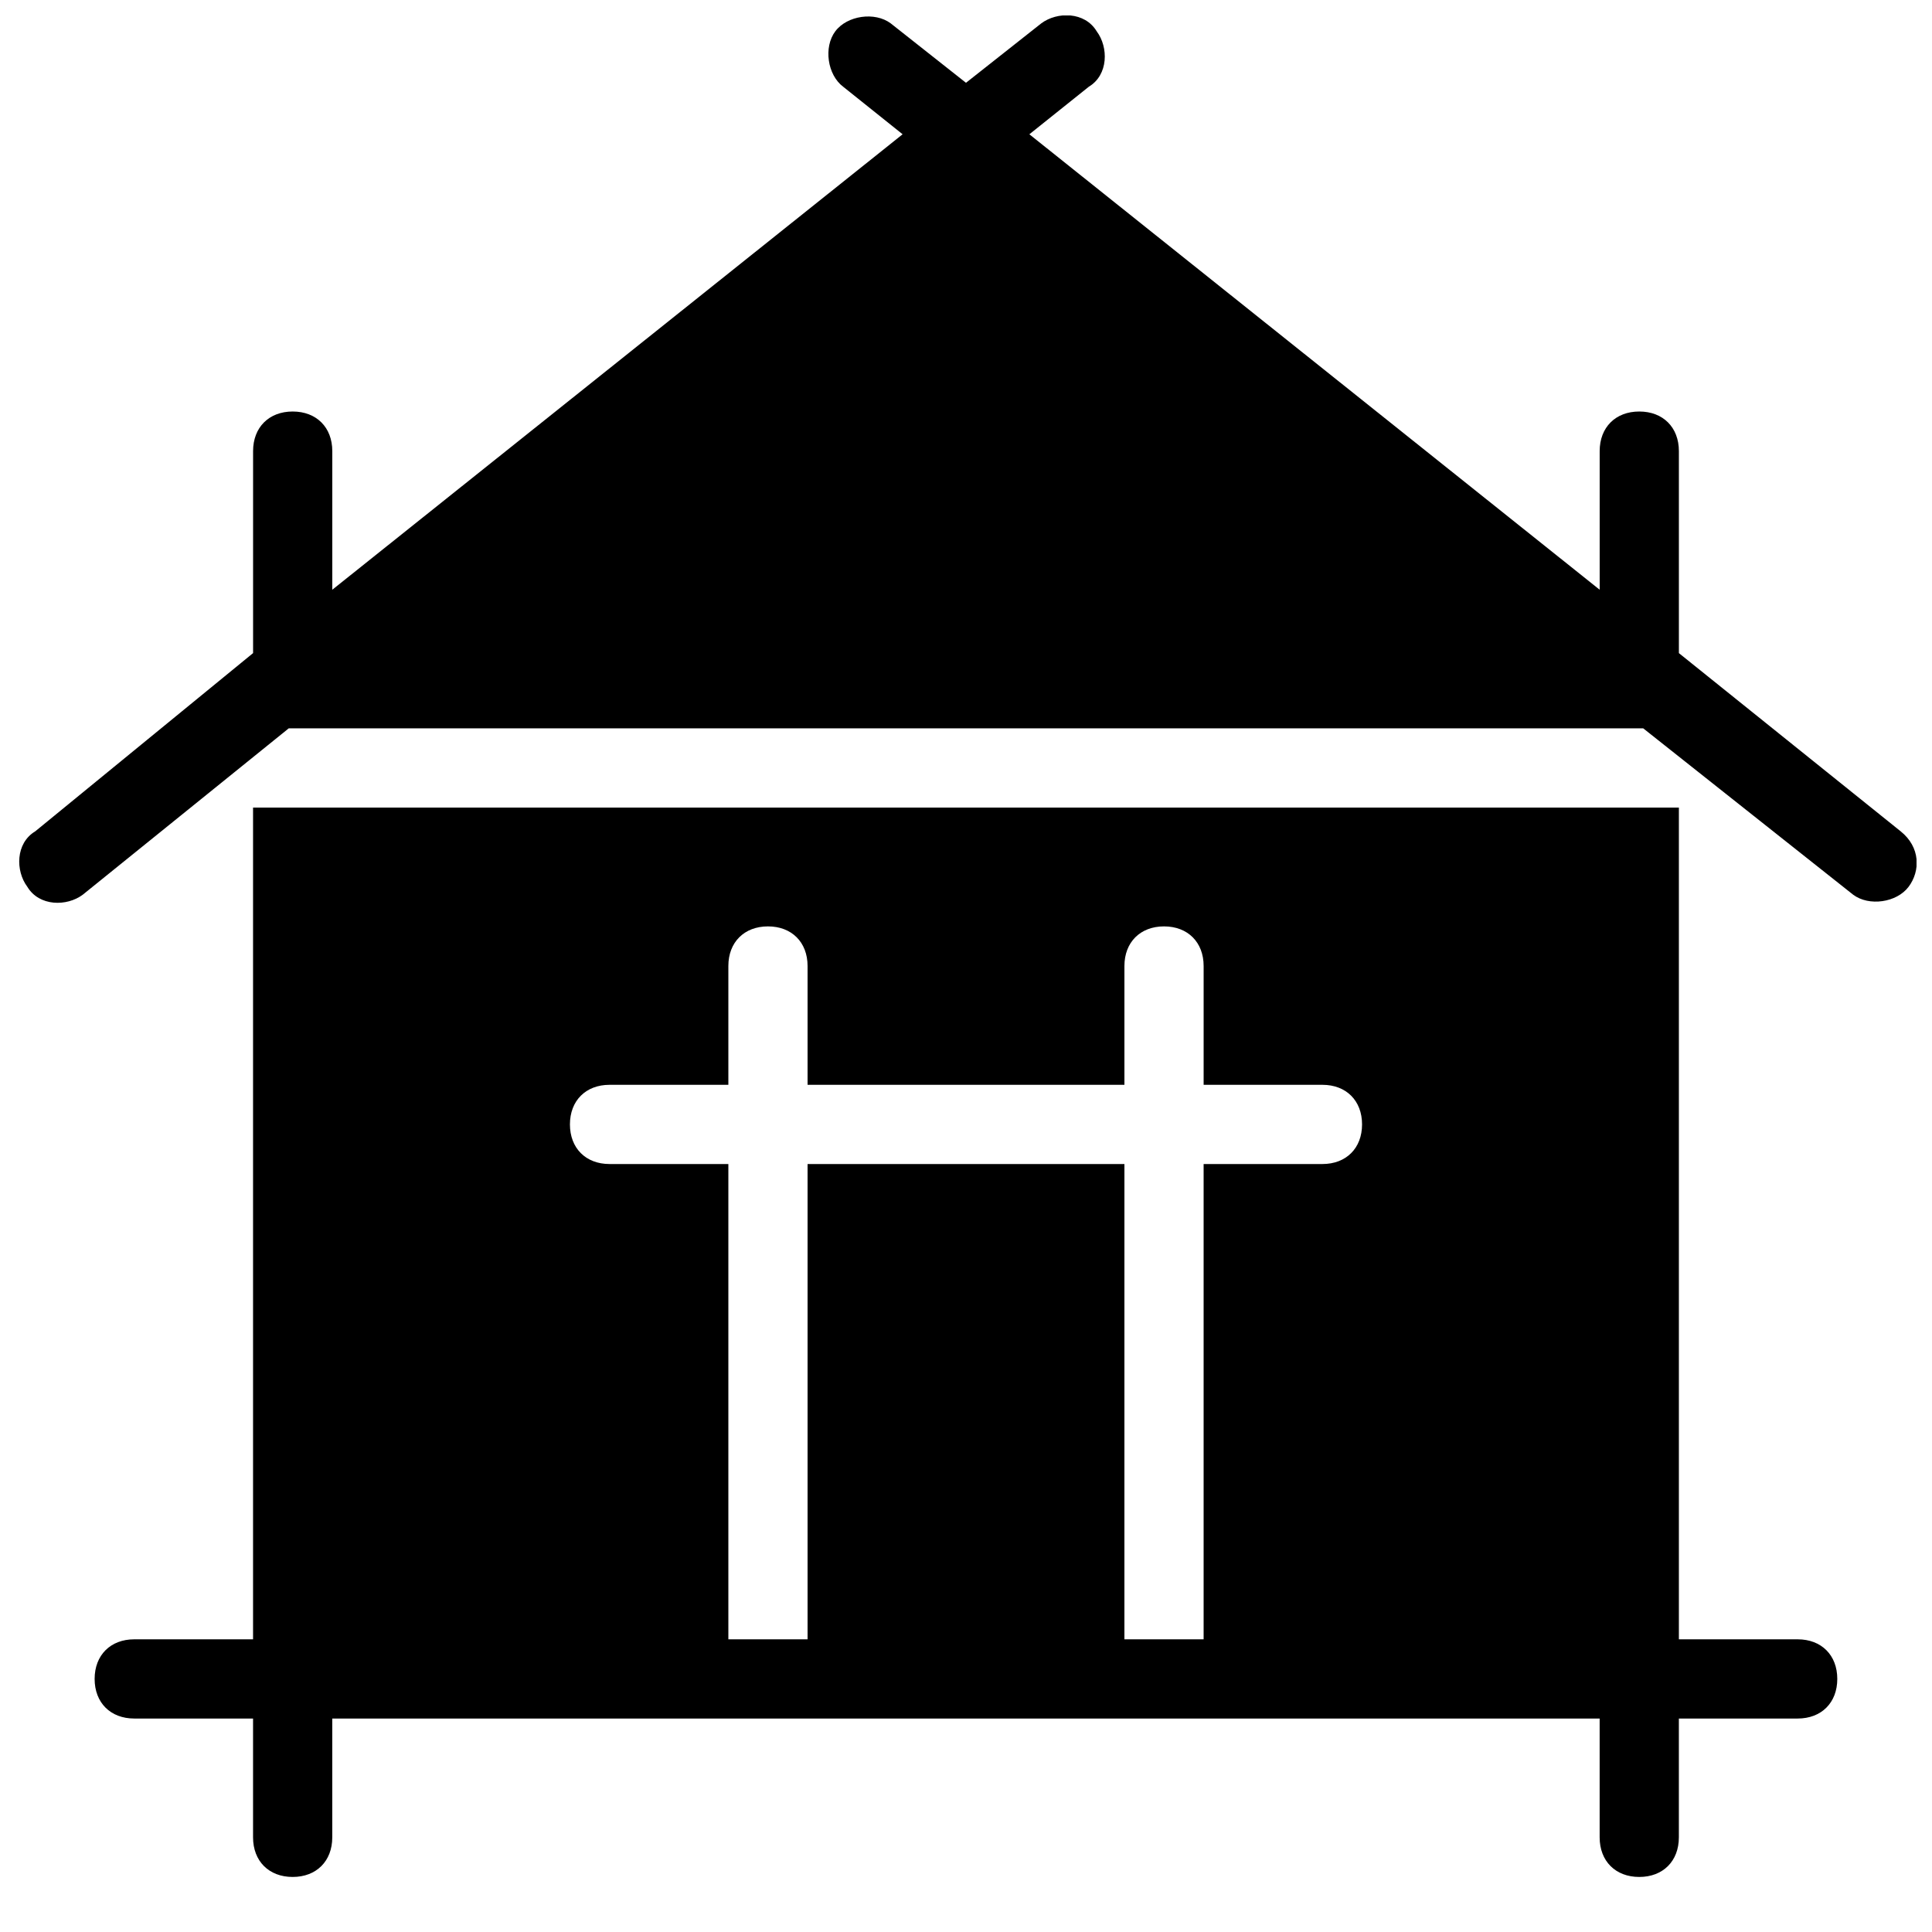 <?xml version="1.0" encoding="UTF-8"?>
<!-- Uploaded to: ICON Repo, www.svgrepo.com, Generator: ICON Repo Mixer Tools -->
<svg width="800px" height="800px" version="1.1" viewBox="144 144 512 512" xmlns="http://www.w3.org/2000/svg">
 <defs>
  <clipPath id="a">
   <path d="m149 148.09h502.9v493.91h-502.9z"/>
  </clipPath>
 </defs>
 <g clip-path="url(#a)">
  <path d="m620.41 578.43h-31.488v-220.41h-377.86v220.42l-31.488-0.004c-6.297 0-10.496 4.199-10.496 10.496s4.199 10.496 10.496 10.496h31.488v31.488c0 6.297 4.199 10.496 10.496 10.496s10.496-4.199 10.496-10.496v-31.488h335.87v31.488c0 6.297 4.199 10.496 10.496 10.496 6.297 0 10.496-4.199 10.496-10.496v-31.488h31.488c6.297 0 10.496-4.199 10.496-10.496s-4.199-10.496-10.496-10.496zm-125.95-125.95h-31.488v125.95h-20.992l0.004-125.95h-83.969v125.95h-20.992v-125.95h-31.488c-6.297 0-10.496-4.199-10.496-10.496s4.199-10.496 10.496-10.496h31.488v-31.488c0-6.297 4.199-10.496 10.496-10.496s10.496 4.199 10.496 10.496v31.488h83.969v-31.488c0-6.297 4.199-10.496 10.496-10.496s10.496 4.199 10.496 10.496v31.488h31.488c6.297 0 10.496 4.199 10.496 10.496-0.004 6.297-4.199 10.496-10.5 10.496zm155.34-73.473c-3.148 4.199-10.496 5.246-14.695 2.098l-55.629-44.082h-358.96l-54.578 44.082c-4.199 3.148-11.547 3.148-14.695-2.098-3.148-4.199-3.148-11.547 2.098-14.695l57.73-47.234v-53.527c0-6.297 4.199-10.496 10.496-10.496s10.496 4.199 10.496 10.496v36.734l151.14-120.7-15.742-12.594c-4.199-3.148-5.246-10.496-2.098-14.695 3.148-4.199 10.496-5.246 14.695-2.098l19.941 15.742 19.941-15.742c4.199-3.148 11.547-3.148 14.695 2.098 3.148 4.199 3.148 11.547-2.098 14.695l-15.746 12.594 151.14 120.7v-36.734c0-6.297 4.199-10.496 10.496-10.496 6.297 0 10.496 4.199 10.496 10.496v53.531l58.777 47.23c5.25 4.199 5.25 10.496 2.102 14.695z"/>
 </g>
</svg>